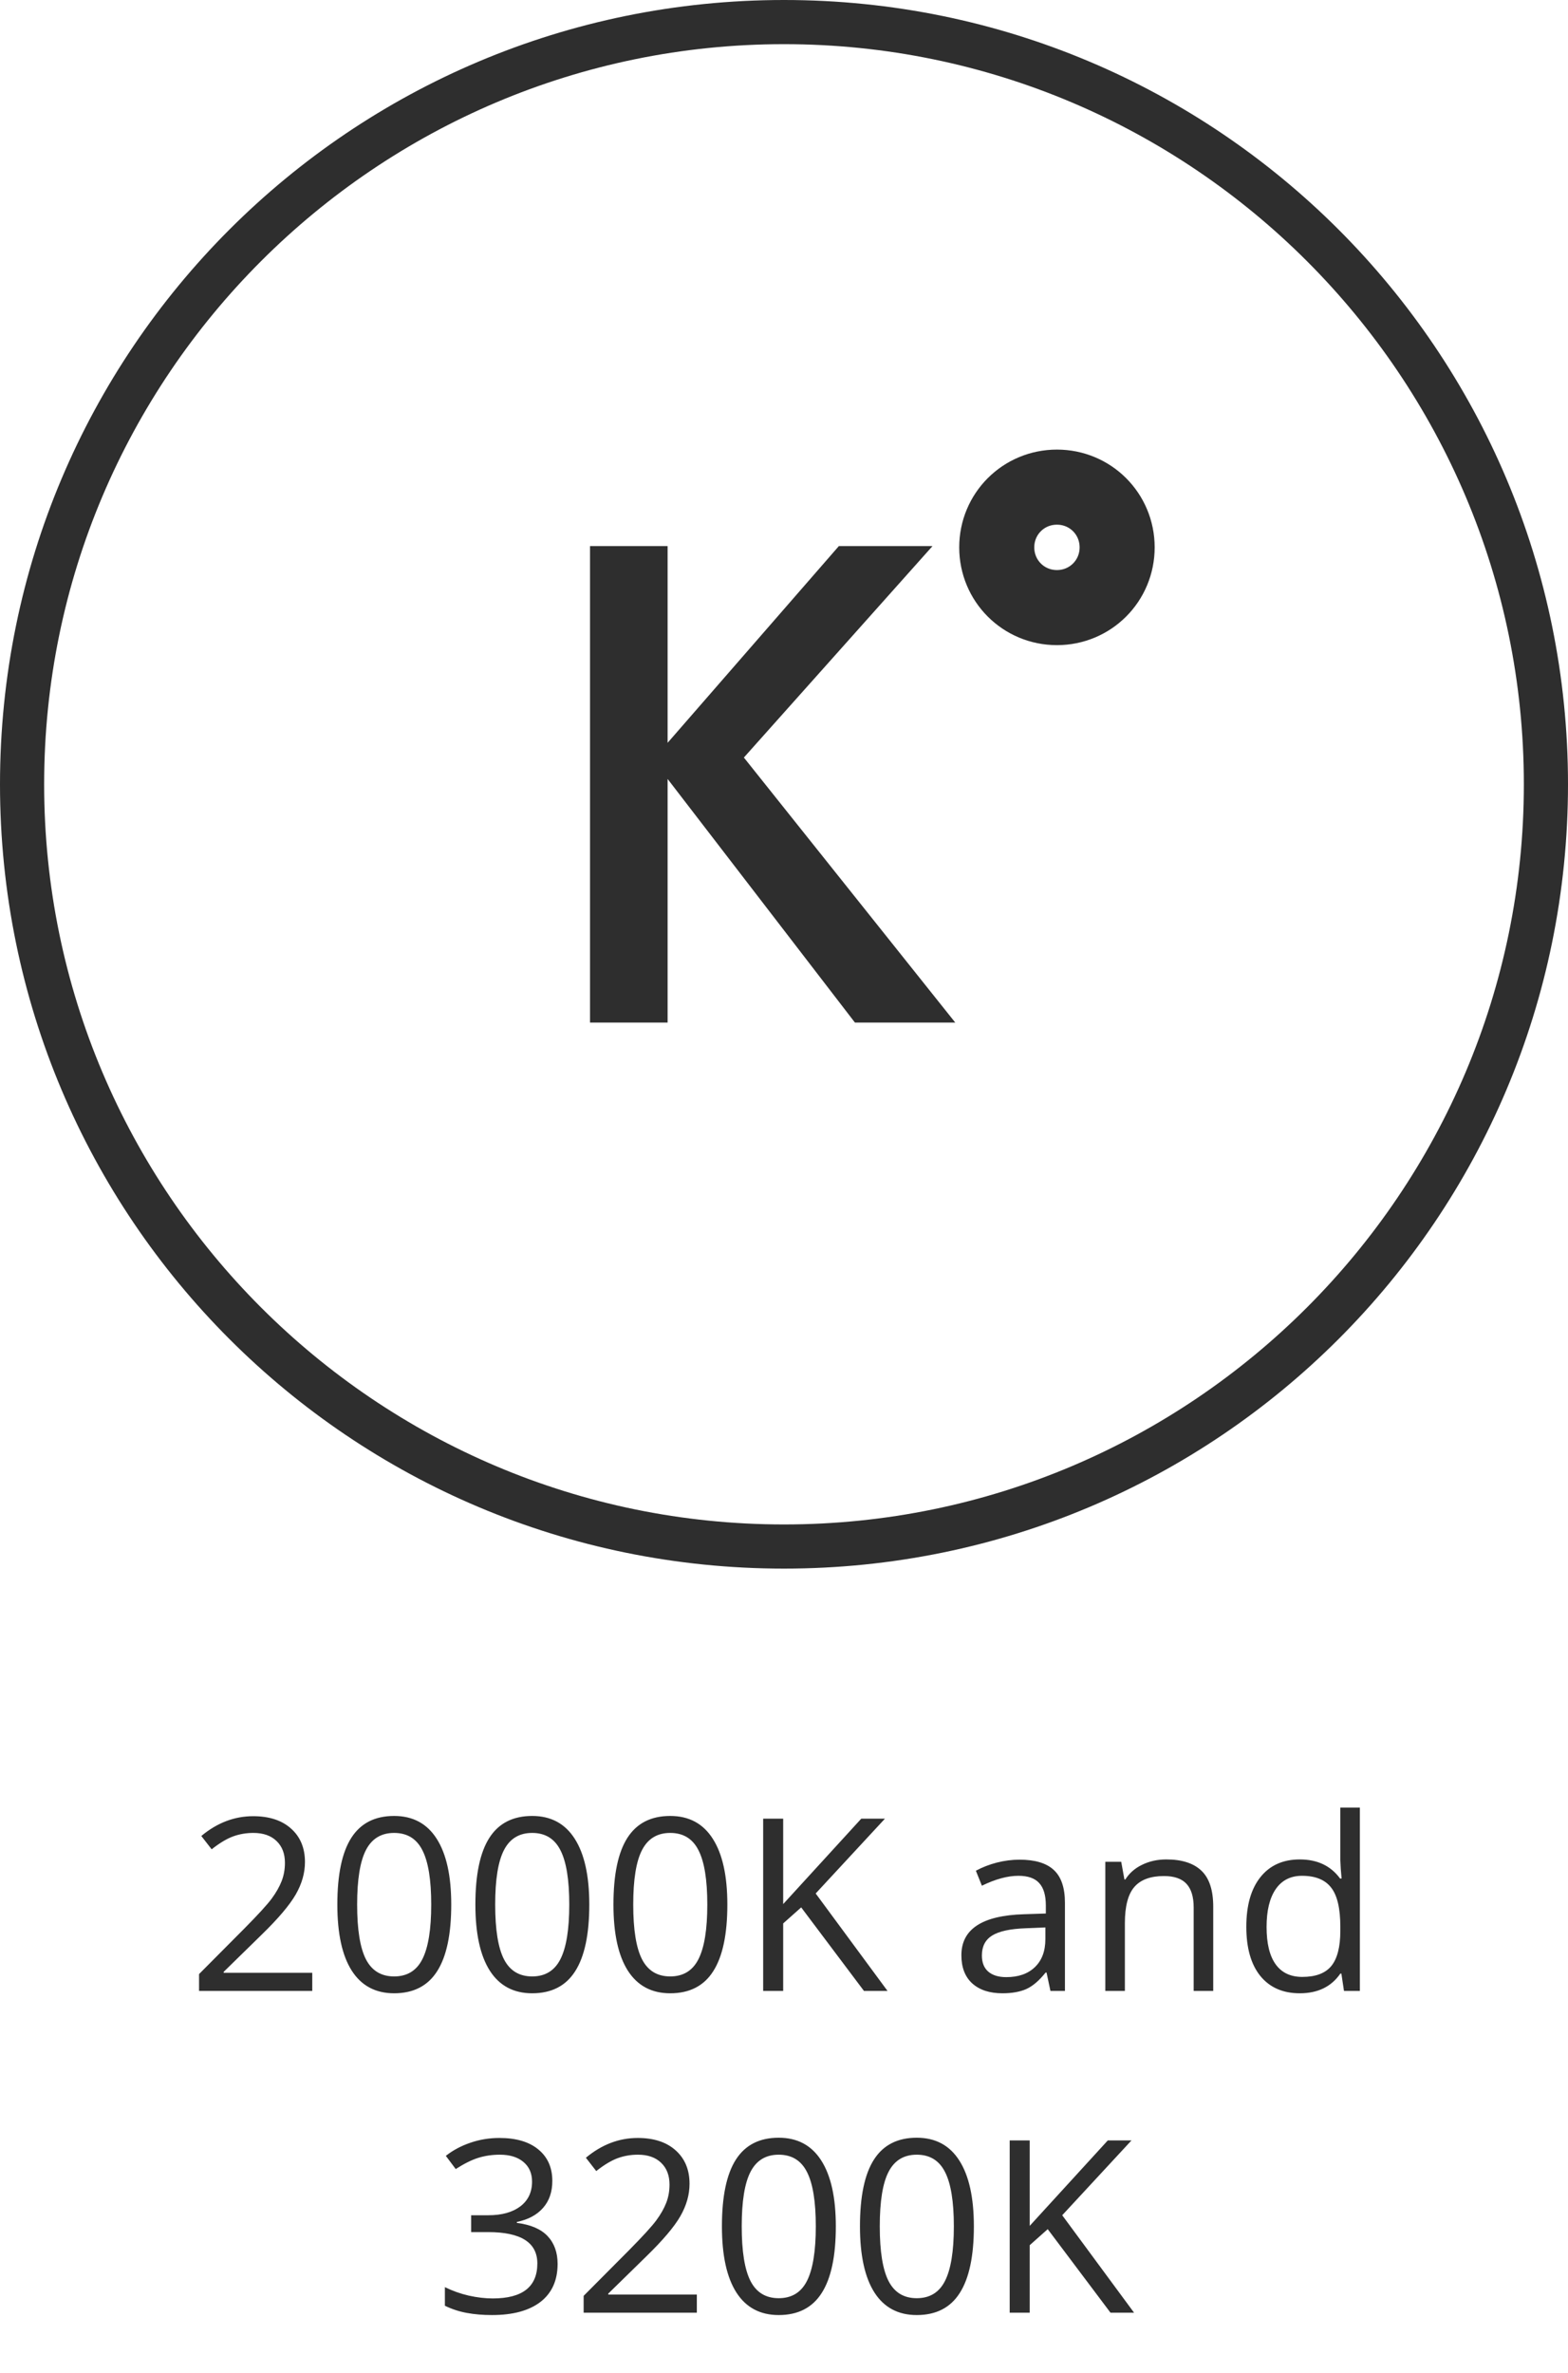 <svg width="78" height="118" viewBox="0 0 78 118" fill="none" xmlns="http://www.w3.org/2000/svg">
<path d="M29.35 50.847V27.154H33.21V36.937L41.729 27.154H46.388L37.004 37.669L47.519 50.847H42.528L33.21 38.734V50.847H29.35Z" fill="#2E2E2E"/>
<path d="M55.572 27.218C55.572 28.882 54.241 30.213 52.577 30.213C50.914 30.213 49.583 28.882 49.583 27.218C49.583 25.554 50.914 24.223 52.577 24.223C54.241 24.223 55.572 25.554 55.572 27.218Z" stroke="#2E2E2E" stroke-width="3.734" stroke-miterlimit="10"/>
<path d="M39 2.196C59.299 2.196 75.804 18.701 75.804 39C75.804 59.299 59.299 75.804 39 75.804C18.701 75.804 2.196 59.299 2.196 39C2.196 18.701 18.701 2.196 39 2.196ZM39 0C17.437 0 0 17.437 0 39C0 60.563 17.437 78 39 78C60.563 78 78 60.563 78 39C78 17.437 60.563 0 39 0Z" fill="#2E2E2E"/>
<path d="M15.533 99H9.902V98.162L12.158 95.894C12.846 95.199 13.299 94.703 13.518 94.406C13.736 94.109 13.9 93.82 14.01 93.539C14.119 93.258 14.174 92.955 14.174 92.631C14.174 92.174 14.035 91.812 13.758 91.547C13.48 91.277 13.096 91.143 12.604 91.143C12.248 91.143 11.91 91.201 11.59 91.318C11.273 91.436 10.92 91.648 10.529 91.957L10.014 91.295C10.803 90.639 11.662 90.311 12.592 90.311C13.396 90.311 14.027 90.518 14.484 90.932C14.941 91.342 15.17 91.894 15.17 92.59C15.17 93.133 15.018 93.67 14.713 94.201C14.408 94.732 13.838 95.404 13.002 96.217L11.127 98.051V98.098H15.533V99ZM22.447 94.705C22.447 96.186 22.213 97.291 21.744 98.022C21.279 98.752 20.566 99.117 19.605 99.117C18.684 99.117 17.982 98.744 17.502 97.998C17.021 97.248 16.781 96.15 16.781 94.705C16.781 93.213 17.014 92.106 17.479 91.383C17.943 90.66 18.652 90.299 19.605 90.299C20.535 90.299 21.24 90.676 21.721 91.43C22.205 92.184 22.447 93.275 22.447 94.705ZM17.766 94.705C17.766 95.951 17.912 96.859 18.205 97.43C18.498 97.996 18.965 98.279 19.605 98.279C20.254 98.279 20.723 97.992 21.012 97.418C21.305 96.84 21.451 95.936 21.451 94.705C21.451 93.475 21.305 92.574 21.012 92.004C20.723 91.43 20.254 91.143 19.605 91.143C18.965 91.143 18.498 91.426 18.205 91.992C17.912 92.555 17.766 93.459 17.766 94.705ZM29.314 94.705C29.314 96.186 29.08 97.291 28.611 98.022C28.146 98.752 27.434 99.117 26.473 99.117C25.551 99.117 24.85 98.744 24.369 97.998C23.889 97.248 23.648 96.15 23.648 94.705C23.648 93.213 23.881 92.106 24.346 91.383C24.811 90.66 25.52 90.299 26.473 90.299C27.402 90.299 28.107 90.676 28.588 91.43C29.072 92.184 29.314 93.275 29.314 94.705ZM24.633 94.705C24.633 95.951 24.779 96.859 25.072 97.43C25.365 97.996 25.832 98.279 26.473 98.279C27.121 98.279 27.59 97.992 27.879 97.418C28.172 96.84 28.318 95.936 28.318 94.705C28.318 93.475 28.172 92.574 27.879 92.004C27.59 91.43 27.121 91.143 26.473 91.143C25.832 91.143 25.365 91.426 25.072 91.992C24.779 92.555 24.633 93.459 24.633 94.705ZM36.182 94.705C36.182 96.186 35.947 97.291 35.478 98.022C35.014 98.752 34.301 99.117 33.34 99.117C32.418 99.117 31.717 98.744 31.236 97.998C30.756 97.248 30.516 96.15 30.516 94.705C30.516 93.213 30.748 92.106 31.213 91.383C31.678 90.66 32.387 90.299 33.34 90.299C34.27 90.299 34.975 90.676 35.455 91.43C35.94 92.184 36.182 93.275 36.182 94.705ZM31.5 94.705C31.5 95.951 31.646 96.859 31.939 97.43C32.232 97.996 32.699 98.279 33.34 98.279C33.988 98.279 34.457 97.992 34.746 97.418C35.039 96.84 35.185 95.936 35.185 94.705C35.185 93.475 35.039 92.574 34.746 92.004C34.457 91.43 33.988 91.143 33.34 91.143C32.699 91.143 32.232 91.426 31.939 91.992C31.646 92.555 31.5 93.459 31.5 94.705ZM44.15 99H42.978L39.855 94.846L38.959 95.643V99H37.963V90.434H38.959V94.682L42.844 90.434H44.022L40.576 94.154L44.15 99ZM52.254 99L52.06 98.086H52.014C51.693 98.488 51.373 98.762 51.053 98.906C50.736 99.047 50.34 99.117 49.863 99.117C49.227 99.117 48.727 98.953 48.363 98.625C48.004 98.297 47.824 97.83 47.824 97.225C47.824 95.928 48.861 95.248 50.935 95.186L52.025 95.15V94.752C52.025 94.248 51.916 93.877 51.697 93.639C51.482 93.397 51.137 93.275 50.66 93.275C50.125 93.275 49.52 93.439 48.844 93.768L48.545 93.023C48.861 92.852 49.207 92.717 49.582 92.619C49.961 92.522 50.34 92.473 50.719 92.473C51.484 92.473 52.051 92.643 52.418 92.982C52.789 93.322 52.975 93.867 52.975 94.617V99H52.254ZM50.057 98.314C50.662 98.314 51.137 98.148 51.48 97.816C51.828 97.484 52.002 97.019 52.002 96.422V95.842L51.029 95.883C50.256 95.91 49.697 96.031 49.353 96.246C49.014 96.457 48.844 96.787 48.844 97.236C48.844 97.588 48.949 97.856 49.16 98.039C49.375 98.223 49.674 98.314 50.057 98.314ZM59.379 99V94.846C59.379 94.322 59.26 93.932 59.022 93.674C58.783 93.416 58.41 93.287 57.902 93.287C57.23 93.287 56.738 93.469 56.426 93.832C56.113 94.195 55.957 94.795 55.957 95.631V99H54.984V92.578H55.775L55.934 93.457H55.98C56.18 93.141 56.459 92.897 56.818 92.725C57.178 92.549 57.578 92.461 58.02 92.461C58.793 92.461 59.375 92.648 59.766 93.023C60.156 93.394 60.352 93.99 60.352 94.811V99H59.379ZM66.727 98.139H66.674C66.225 98.791 65.553 99.117 64.658 99.117C63.818 99.117 63.164 98.83 62.695 98.256C62.23 97.682 61.998 96.865 61.998 95.807C61.998 94.748 62.232 93.926 62.701 93.34C63.17 92.754 63.822 92.461 64.658 92.461C65.529 92.461 66.197 92.777 66.662 93.41H66.738L66.697 92.947L66.674 92.496V89.883H67.647V99H66.856L66.727 98.139ZM64.781 98.303C65.445 98.303 65.926 98.123 66.223 97.764C66.523 97.4 66.674 96.816 66.674 96.012V95.807C66.674 94.897 66.522 94.248 66.217 93.861C65.916 93.471 65.434 93.275 64.769 93.275C64.199 93.275 63.762 93.498 63.457 93.943C63.156 94.385 63.006 95.01 63.006 95.818C63.006 96.639 63.156 97.258 63.457 97.676C63.758 98.094 64.199 98.303 64.781 98.303ZM27.475 108.449C27.475 108.996 27.32 109.443 27.012 109.791C26.707 110.139 26.273 110.371 25.711 110.488V110.535C26.398 110.621 26.908 110.84 27.24 111.191C27.572 111.543 27.738 112.004 27.738 112.574C27.738 113.391 27.455 114.02 26.889 114.461C26.322 114.898 25.518 115.117 24.475 115.117C24.021 115.117 23.605 115.082 23.227 115.012C22.852 114.945 22.486 114.826 22.131 114.654V113.729C22.502 113.912 22.896 114.053 23.314 114.15C23.736 114.244 24.135 114.291 24.51 114.291C25.99 114.291 26.73 113.711 26.73 112.551C26.73 111.512 25.914 110.992 24.281 110.992H23.438V110.154H24.293C24.961 110.154 25.49 110.008 25.881 109.715C26.271 109.418 26.467 109.008 26.467 108.484C26.467 108.066 26.322 107.738 26.033 107.5C25.748 107.262 25.359 107.143 24.867 107.143C24.492 107.143 24.139 107.193 23.807 107.295C23.475 107.396 23.096 107.584 22.67 107.857L22.178 107.201C22.529 106.924 22.934 106.707 23.391 106.551C23.852 106.391 24.336 106.311 24.844 106.311C25.676 106.311 26.322 106.502 26.783 106.885C27.244 107.264 27.475 107.785 27.475 108.449ZM34.664 115H29.033V114.162L31.289 111.895C31.977 111.199 32.43 110.703 32.648 110.406C32.867 110.109 33.031 109.82 33.141 109.539C33.25 109.258 33.305 108.955 33.305 108.631C33.305 108.174 33.166 107.812 32.889 107.547C32.611 107.277 32.227 107.143 31.734 107.143C31.379 107.143 31.041 107.201 30.721 107.318C30.404 107.436 30.051 107.648 29.66 107.957L29.145 107.295C29.934 106.639 30.793 106.311 31.723 106.311C32.527 106.311 33.158 106.518 33.615 106.932C34.072 107.342 34.301 107.895 34.301 108.59C34.301 109.133 34.148 109.67 33.844 110.201C33.539 110.732 32.969 111.404 32.133 112.217L30.258 114.051V114.098H34.664V115ZM41.578 110.705C41.578 112.186 41.344 113.291 40.875 114.021C40.41 114.752 39.697 115.117 38.736 115.117C37.815 115.117 37.113 114.744 36.633 113.998C36.152 113.248 35.912 112.15 35.912 110.705C35.912 109.213 36.145 108.105 36.609 107.383C37.074 106.66 37.783 106.299 38.736 106.299C39.666 106.299 40.371 106.676 40.852 107.43C41.336 108.184 41.578 109.275 41.578 110.705ZM36.897 110.705C36.897 111.951 37.043 112.859 37.336 113.43C37.629 113.996 38.096 114.279 38.736 114.279C39.385 114.279 39.853 113.992 40.143 113.418C40.435 112.84 40.582 111.936 40.582 110.705C40.582 109.475 40.435 108.574 40.143 108.004C39.853 107.43 39.385 107.143 38.736 107.143C38.096 107.143 37.629 107.426 37.336 107.992C37.043 108.555 36.897 109.459 36.897 110.705ZM48.445 110.705C48.445 112.186 48.211 113.291 47.742 114.021C47.277 114.752 46.565 115.117 45.603 115.117C44.682 115.117 43.98 114.744 43.5 113.998C43.02 113.248 42.779 112.15 42.779 110.705C42.779 109.213 43.012 108.105 43.477 107.383C43.941 106.66 44.65 106.299 45.603 106.299C46.533 106.299 47.238 106.676 47.719 107.43C48.203 108.184 48.445 109.275 48.445 110.705ZM43.764 110.705C43.764 111.951 43.91 112.859 44.203 113.43C44.496 113.996 44.963 114.279 45.603 114.279C46.252 114.279 46.721 113.992 47.01 113.418C47.303 112.84 47.449 111.936 47.449 110.705C47.449 109.475 47.303 108.574 47.01 108.004C46.721 107.43 46.252 107.143 45.603 107.143C44.963 107.143 44.496 107.426 44.203 107.992C43.91 108.555 43.764 109.459 43.764 110.705ZM56.414 115H55.242L52.119 110.846L51.223 111.643V115H50.227V106.434H51.223V110.682L55.107 106.434H56.285L52.84 110.154L56.414 115Z" fill="#2E2E2E"/>
</svg>
